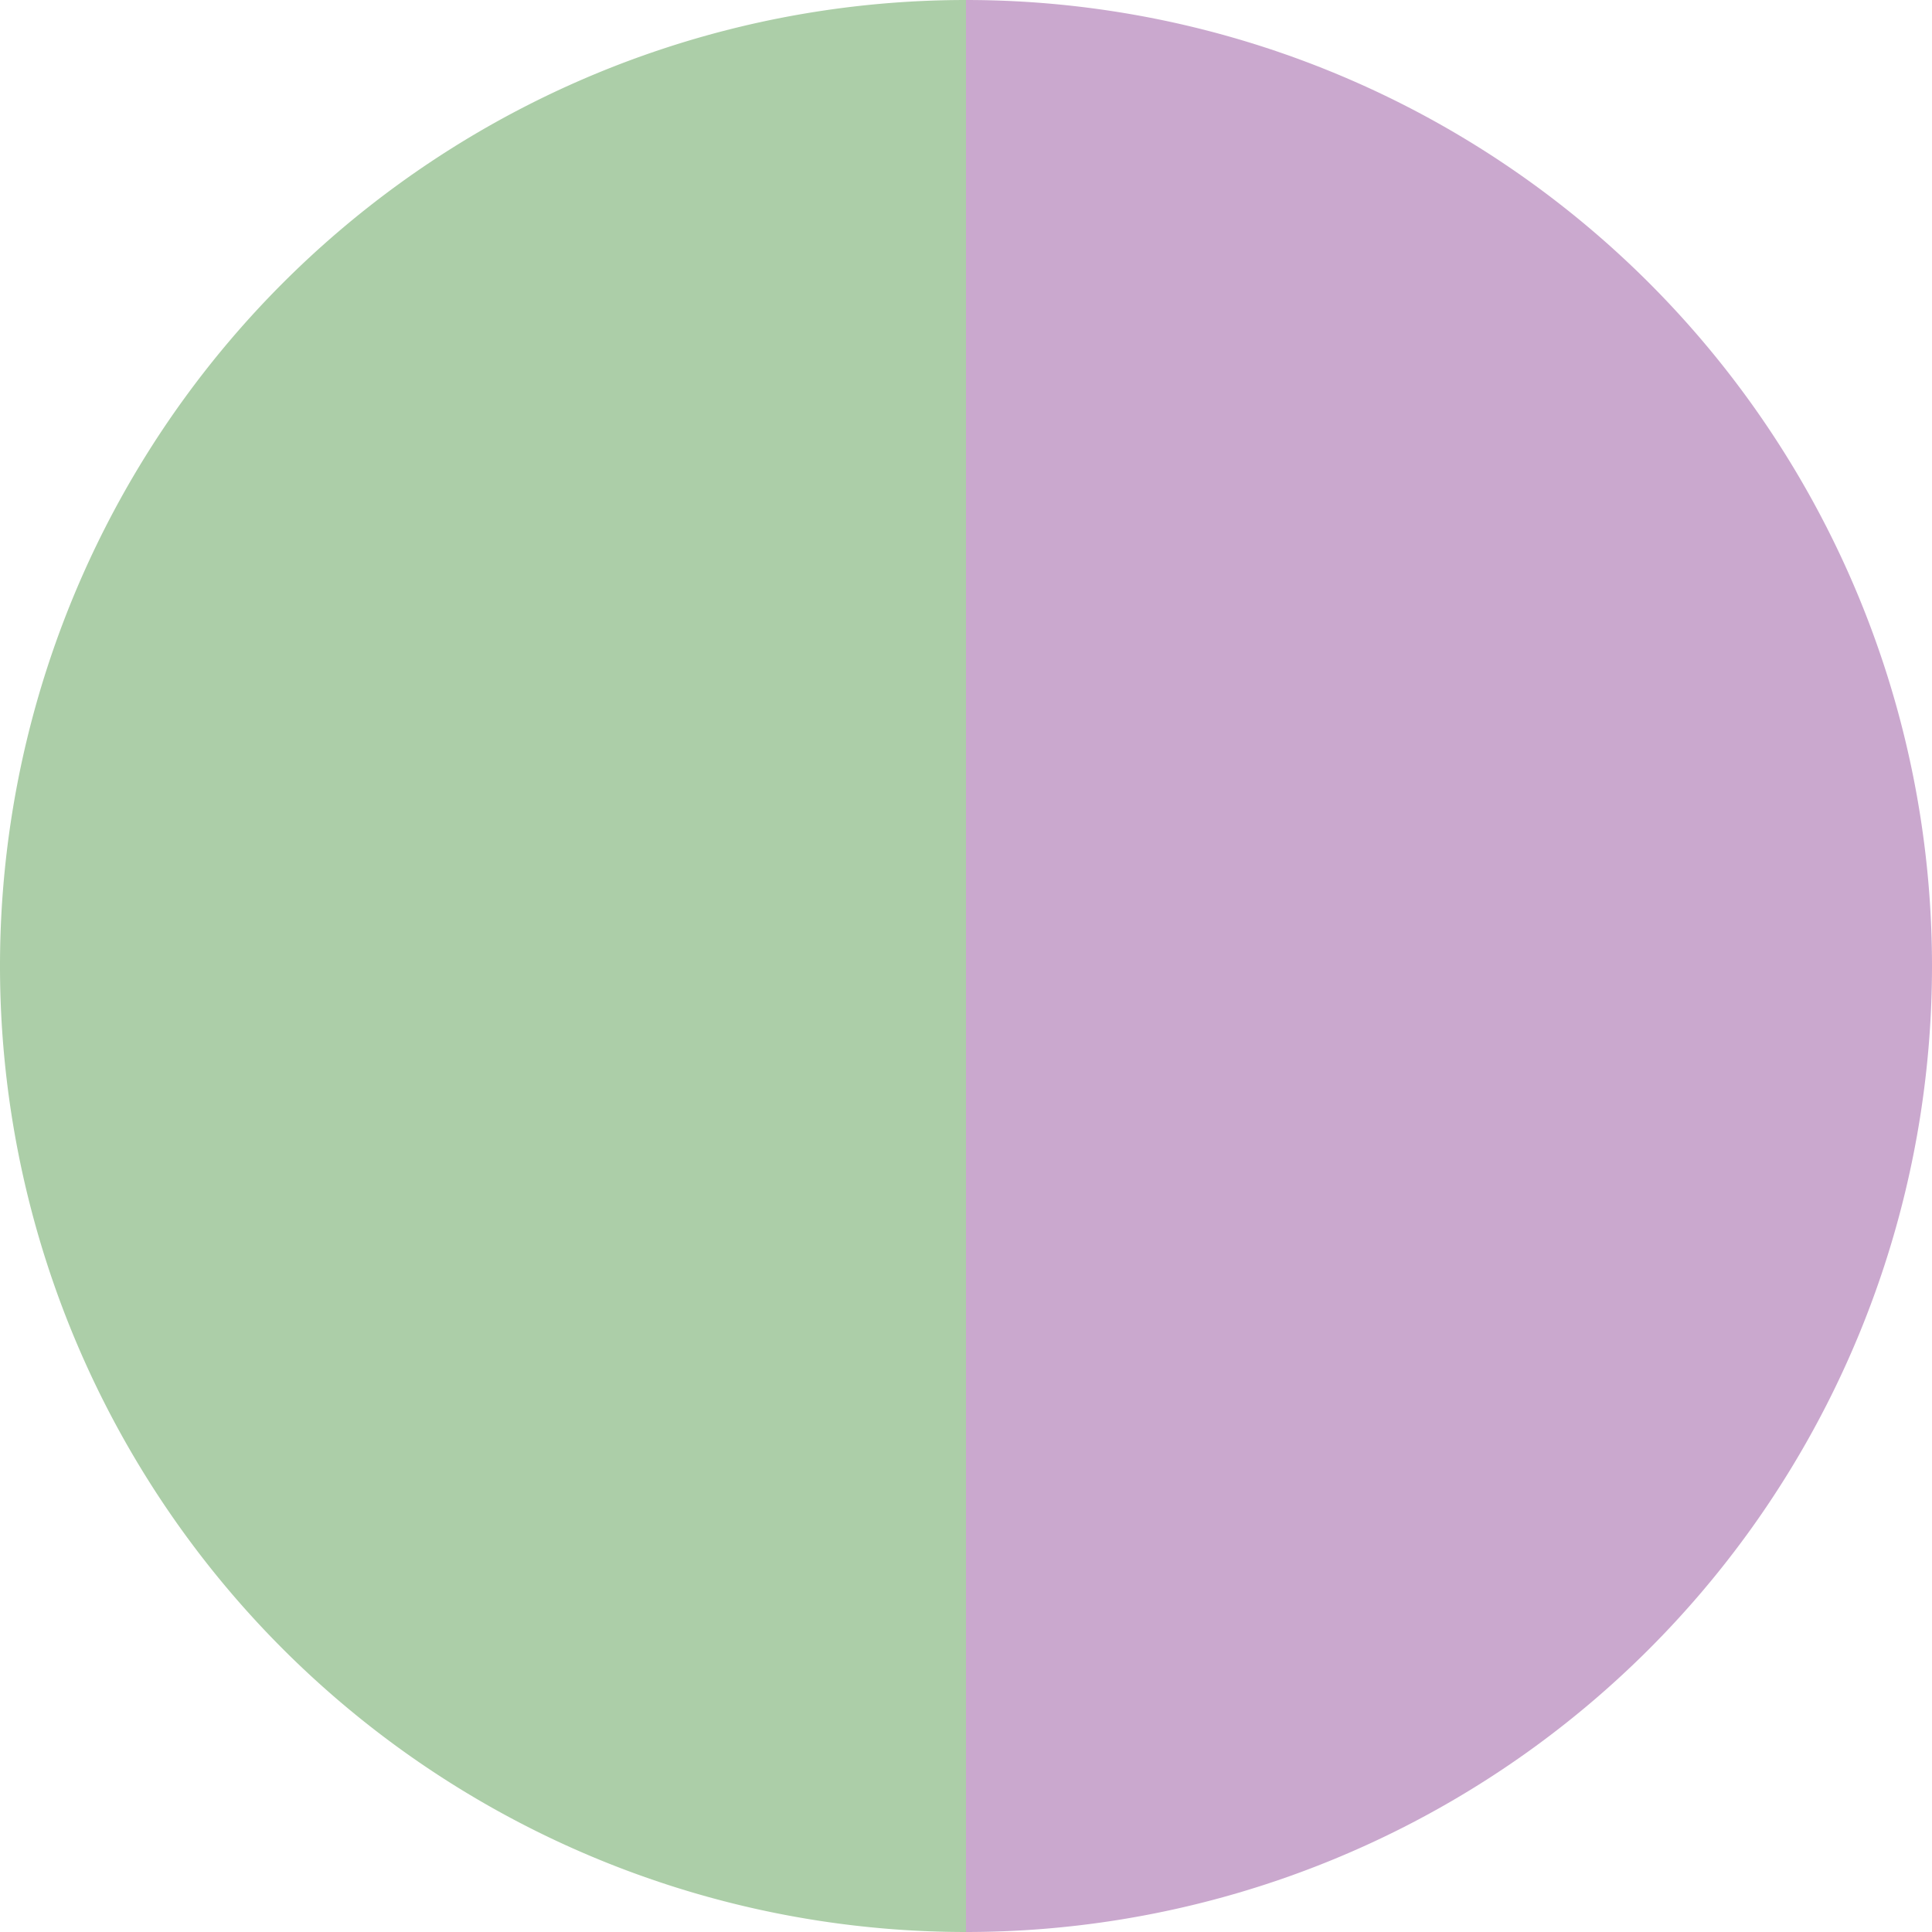 <?xml version="1.0" standalone="no"?>
<svg width="500" height="500" viewBox="-1 -1 2 2" xmlns="http://www.w3.org/2000/svg">
        <path d="M 0 -1 
             A 1,1 0 0,1 0 1             L 0,0
             z" fill="#caa8ce" />
            <path d="M 0 1 
             A 1,1 0 0,1 -0 -1             L 0,0
             z" fill="#accea8" />
    </svg>
